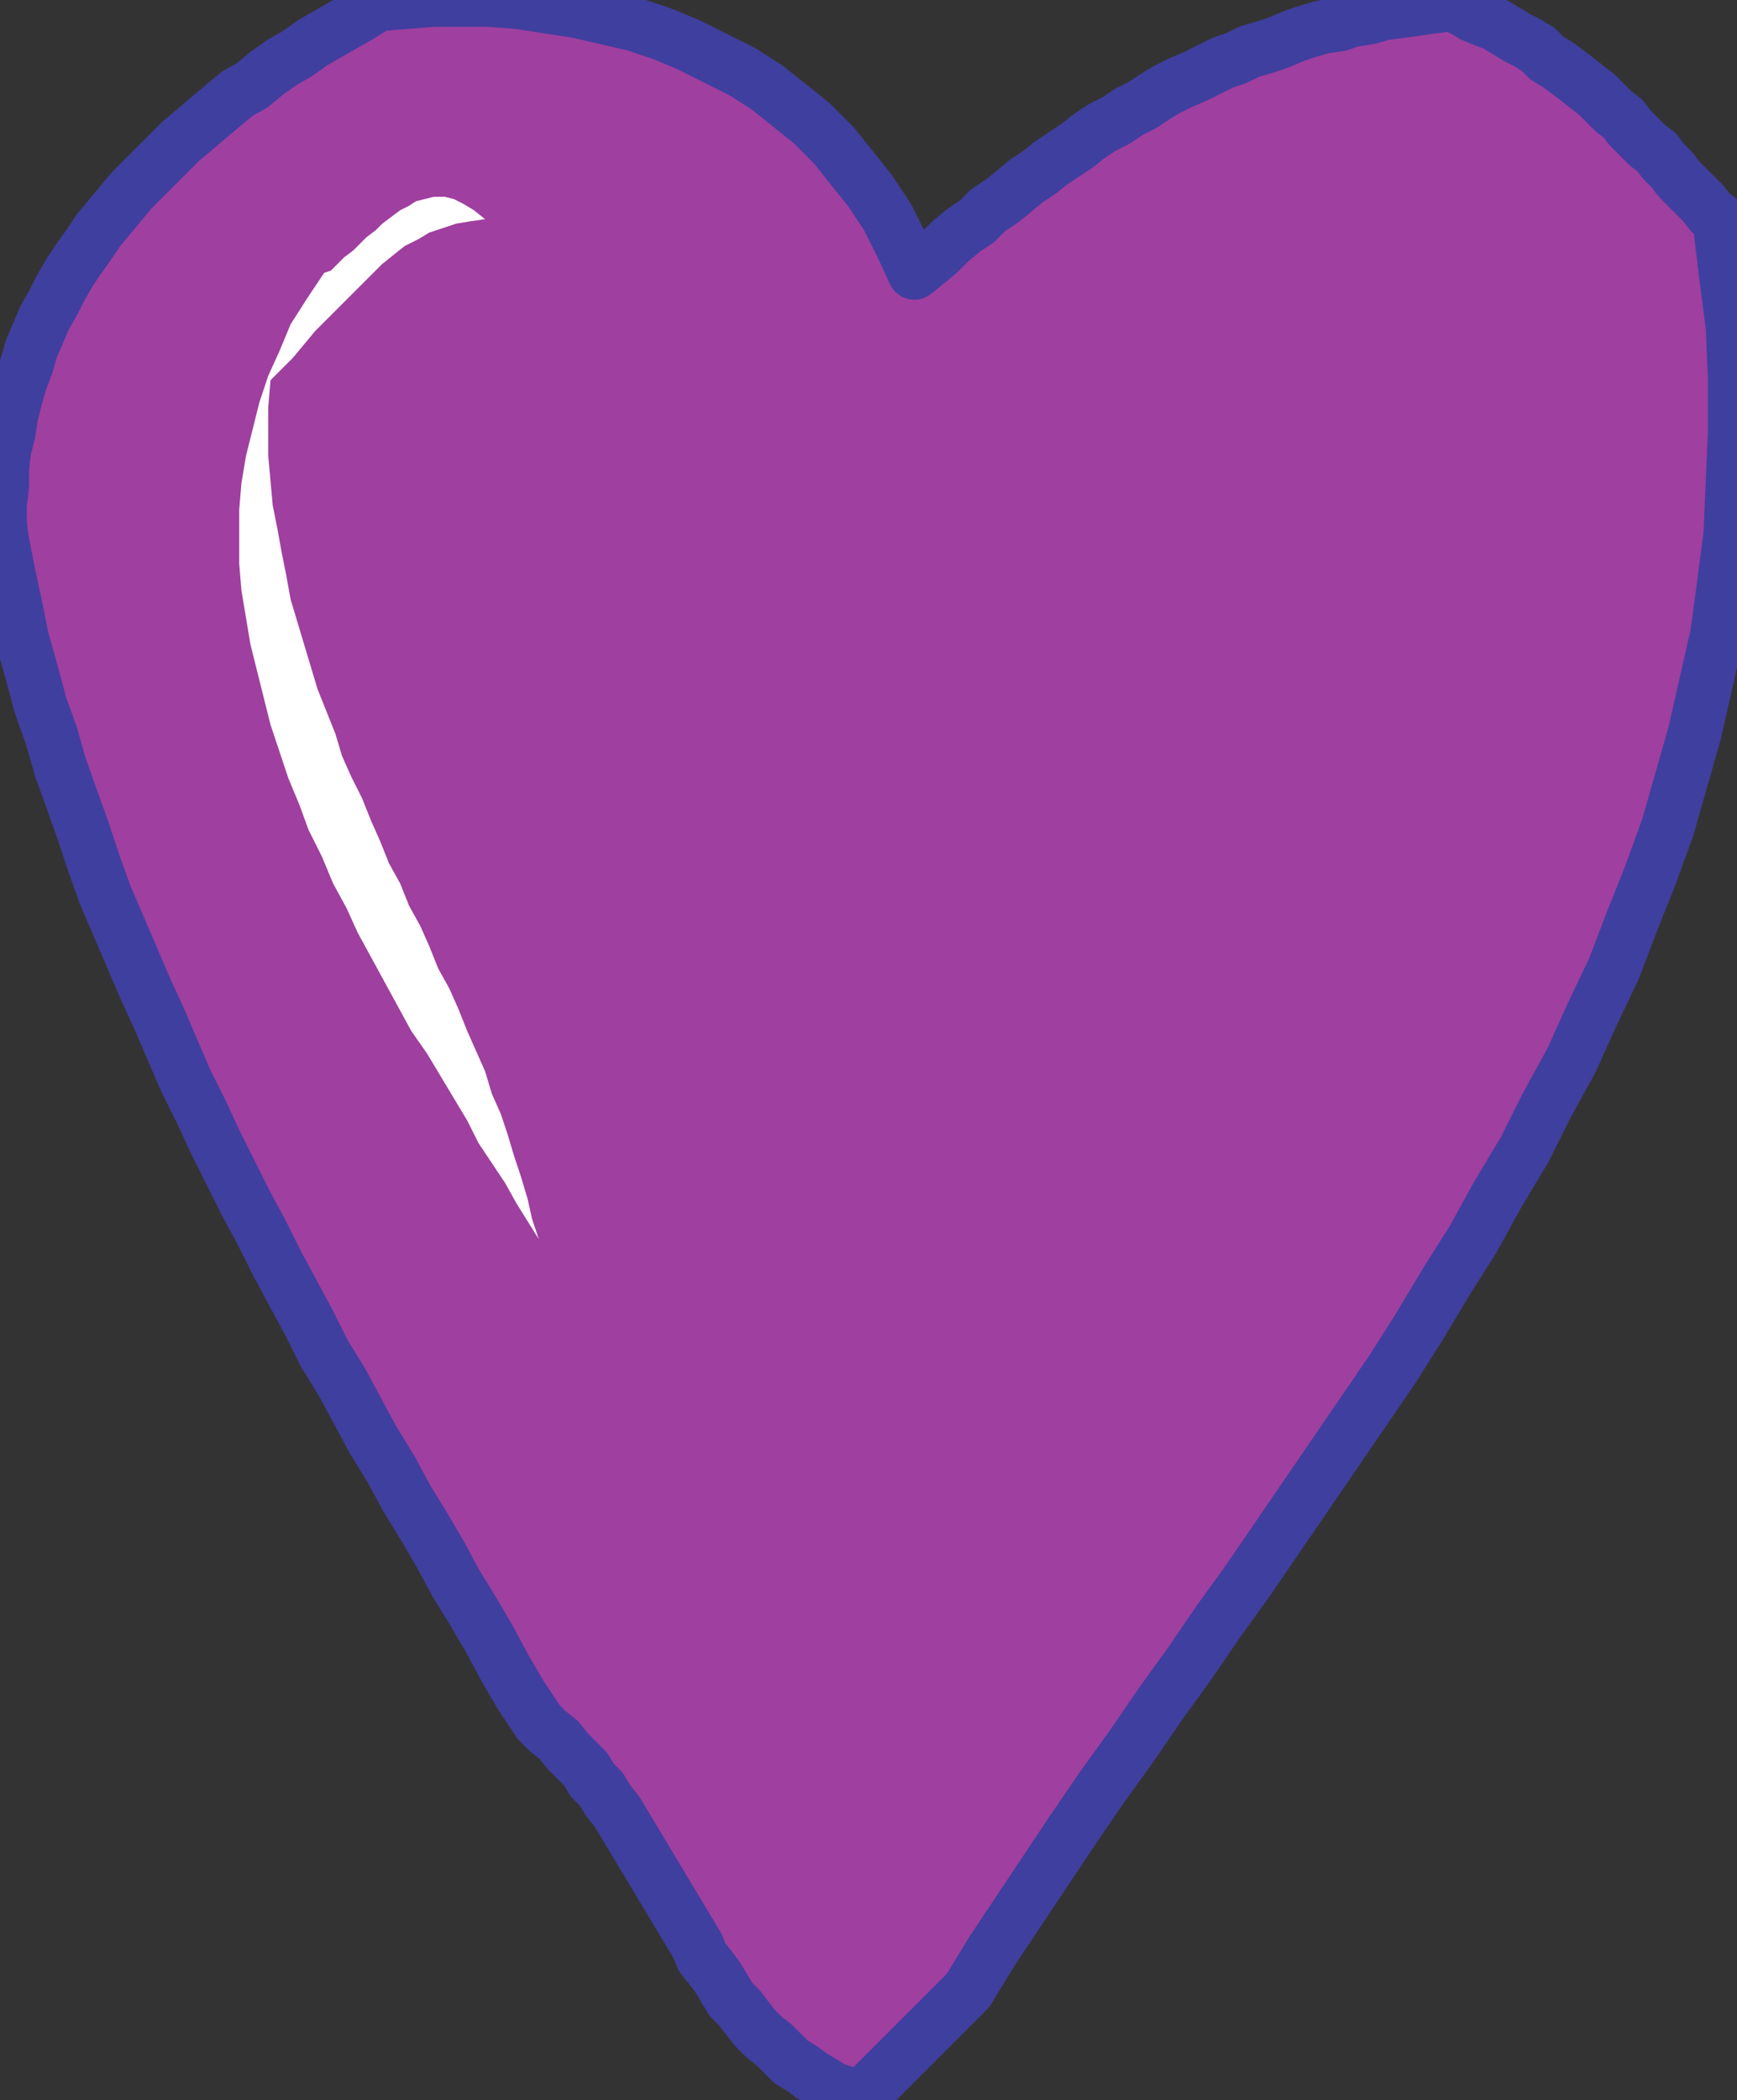 <?xml version="1.0" encoding="UTF-8" standalone="no"?>
<svg
   xmlns:dc="http://purl.org/dc/elements/1.1/"
   xmlns:cc="http://creativecommons.org/ns#"
   xmlns:rdf="http://www.w3.org/1999/02/22-rdf-syntax-ns#"
   xmlns:svg="http://www.w3.org/2000/svg"
   xmlns="http://www.w3.org/2000/svg"
   xmlns:sodipodi="http://sodipodi.sourceforge.net/DTD/sodipodi-0.dtd"
   xmlns:inkscape="http://www.inkscape.org/namespaces/inkscape"
   version="1.0"
   width="131.572mm"
   height="159.004mm"
   id="svg9"
   sodipodi:docname="SYSSG025.WMF">
  <rect width="100%" height="100%" fill="#333333" stroke="none"/>
  <sodipodi:namedview
     pagecolor="#ffffff"
     bordercolor="#666666"
     borderopacity="1"
     objecttolerance="10"
     gridtolerance="10"
     guidetolerance="10"
     inkscape:pageopacity="0"
     inkscape:pageshadow="2"
     inkscape:window-width="640"
     inkscape:window-height="480"
     id="namedview11" />
  <defs
     id="defs3">
    <pattern
       id="WMFhbasepattern"
       patternUnits="userSpaceOnUse"
       width="6"
       height="6"
       x="0"
       y="0" />
  </defs>
  <path
     style="fill:#9f3f9f;fill-rule:evenodd;fill-opacity:1;stroke:#3f3f9f;stroke-width:15.36px;stroke-linecap:round;stroke-linejoin:round;stroke-miterlimit:4;stroke-dasharray:none;stroke-opacity:1;"
     d="  M 261.76,78.08   L 264.96,75.52   L 268.8,72.32   L 272,69.12   L 275.84,65.92   L 279.68,63.36   L 282.88,60.16   L 286.72,57.6   L 289.92,55.04   L 293.76,51.84   L 297.6,49.28   L 300.8,46.72   L 304.64,44.16   L 308.48,41.6   L 311.68,39.04   L 315.52,36.48   L 319.36,34.56   L 323.2,32   L 327.04,30.08   L 330.88,27.52   L 334.08,25.6   L 337.92,23.68   L 342.4,21.76   L 346.24,19.84   L 350.08,17.92   L 353.92,16.64   L 357.76,14.72   L 362.24,13.44   L 366.08,12.16   L 370.56,10.24   L 374.4,8.96   L 378.88,7.68   L 383.36,7.04   L 387.2,5.76   L 391.68,5.12   L 396.16,3.84   L 401.28,3.2   L 405.76,2.56   L 410.24,1.92   L 415.36,1.28   L 415.36,1.28   L 418.56,2.56   L 421.76,4.48   L 424.96,5.76   L 428.16,7.04   L 431.36,8.96   L 434.56,10.88   L 437.12,12.16   L 440.32,14.08   L 442.88,16.64   L 446.08,18.56   L 448.64,20.48   L 451.2,22.4   L 454.4,24.96   L 456.96,26.88   L 459.52,29.44   L 462.08,32   L 464.64,33.92   L 466.56,36.48   L 469.12,39.04   L 471.68,41.6   L 474.24,43.52   L 476.16,46.08   L 478.72,48.64   L 480.64,51.2   L 483.2,53.76   L 485.12,55.68   L 487.68,58.24   L 489.6,60.8   L 492.16,62.72   L 492.16,62.72   L 494.08,78.72   L 496,93.44   L 496.64,108.8   L 496.64,123.52   L 496,138.24   L 495.36,152.96   L 493.44,167.68   L 491.52,181.76   L 488.32,195.84   L 485.12,209.92   L 481.28,223.36   L 477.44,236.8   L 472.32,250.88   L 467.2,263.68   L 462.08,277.12   L 455.68,290.56   L 449.92,303.36   L 442.88,316.16   L 436.48,328.96   L 428.8,341.76   L 421.76,354.56   L 414.08,366.72   L 406.4,379.52   L 398.72,391.68   L 390.4,403.84   L 382.08,416   L 373.76,428.16   L 365.44,440.32   L 357.12,452.48   L 348.8,464   L 340.48,476.16   L 332.16,487.68   L 323.84,499.84   L 315.52,511.36   L 307.2,523.52   L 299.52,535.04   L 291.84,546.56   L 284.16,558.08   L 277.12,569.6   L 277.12,569.6   L 246.4,600.32   L 242.56,599.04   L 238.72,597.76   L 235.52,595.84   L 232.32,593.92   L 229.76,592   L 226.56,590.08   L 224,587.52   L 221.44,584.96   L 218.88,583.04   L 216.32,580.48   L 213.76,577.28   L 211.84,574.72   L 209.28,572.16   L 207.36,568.96   L 205.44,565.76   L 203.52,563.2   L 200.96,560   L 199.68,556.8   L 197.76,553.6   L 195.84,550.4   L 193.92,547.2   L 192,544   L 190.08,540.8   L 188.16,537.6   L 186.24,534.4   L 184.32,531.2   L 182.4,528   L 180.48,524.8   L 178.56,521.6   L 176.64,518.4   L 174.08,515.2   L 172.16,512   L 169.6,509.44   L 167.68,506.24   L 165.12,503.68   L 162.56,501.12   L 160,497.92   L 156.8,495.36   L 154.24,492.8   L 154.24,492.8   L 149.12,485.12   L 144.64,477.44   L 140.16,469.12   L 135.68,461.44   L 130.56,453.12   L 126.08,444.8   L 121.6,437.12   L 116.48,428.8   L 112,420.48   L 106.88,412.16   L 102.4,403.84   L 97.92,395.52   L 92.8,387.2   L 88.32,378.24   L 83.84,369.92   L 79.36,361.6   L 74.88,352.64   L 70.4,344.32   L 65.92,335.36   L 61.44,326.4   L 57.6,318.08   L 53.12,309.12   L 49.28,300.16   L 45.44,291.2   L 41.6,282.88   L 37.76,273.92   L 33.92,264.96   L 30.08,256   L 26.88,247.04   L 23.68,237.44   L 20.48,228.48   L 17.28,219.52   L 14.72,210.56   L 11.52,201.6   L 8.96,192   L 6.4,183.04   L 4.48,173.44   L 2.56,164.48   L 0.64,154.88   L 0.64,154.88   L 0,149.76   L 0,144.64   L 0.64,138.88   L 0.64,133.76   L 1.28,128.64   L 2.56,123.52   L 3.2,119.04   L 4.48,113.92   L 5.76,109.44   L 7.68,104.32   L 8.96,99.84   L 10.88,95.36   L 12.8,90.88   L 15.36,86.4   L 17.28,82.56   L 19.84,78.08   L 22.4,74.24   L 25.6,69.76   L 28.16,65.92   L 31.36,62.08   L 34.56,58.24   L 37.76,54.4   L 41.6,50.56   L 44.8,47.36   L 48.64,43.52   L 51.84,40.32   L 55.68,37.12   L 60.16,33.28   L 64,30.08   L 67.84,26.88   L 72.32,24.32   L 76.16,21.12   L 80.64,17.92   L 85.12,15.36   L 89.6,12.16   L 94.08,9.6   L 98.56,7.04   L 103.04,4.48   L 108.16,1.28   L 108.16,1.28   L 115.84,0.64   L 124.16,0   L 131.84,0   L 140.16,0   L 148.48,0.64   L 156.8,1.92   L 165.12,3.2   L 173.44,5.12   L 181.76,7.04   L 189.44,9.6   L 197.12,12.8   L 204.8,16.64   L 212.48,20.48   L 219.52,24.96   L 225.92,30.08   L 232.32,35.2   L 238.72,41.6   L 243.84,48   L 248.96,54.4   L 254.08,62.08   L 257.92,69.76   L 261.76,78.08  z "
     id="path5" />
  <path
     style="fill:#ffffff;fill-rule:evenodd;fill-opacity:1;stroke:none;"
     d="  M 138.88,62.72   L 134.4,63.36   L 130.56,64   L 126.72,65.28   L 122.88,66.56   L 119.68,68.48   L 115.84,70.4   L 112.64,72.96   L 109.44,75.52   L 106.24,78.72   L 103.04,81.92   L 99.84,85.12   L 96.64,88.32   L 93.44,91.52   L 90.24,94.72   L 87.04,98.56   L 83.84,102.4   L 80.64,105.6   L 77.44,108.8   L 77.44,108.8   L 76.8,116.48   L 76.8,123.52   L 76.8,130.56   L 77.44,137.6   L 78.08,144.64   L 79.36,151.04   L 80.64,158.08   L 81.92,164.48   L 83.2,171.52   L 85.12,177.92   L 87.04,184.32   L 88.96,190.72   L 90.88,197.12   L 93.44,203.52   L 96,209.92   L 97.92,216.32   L 100.48,222.08   L 103.68,228.48   L 106.24,234.88   L 108.8,240.64   L 111.36,247.04   L 114.56,252.8   L 117.12,259.2   L 120.32,264.96   L 122.88,270.72   L 125.44,277.12   L 128.64,282.88   L 131.2,288.64   L 133.76,295.04   L 136.32,300.8   L 138.88,306.56   L 140.8,312.96   L 143.36,318.72   L 145.28,324.48   L 147.2,330.88   L 149.12,336.64   L 151.04,343.04   L 152.32,348.8   L 154.24,354.56   L 154.24,354.56   L 151.04,349.44   L 147.84,344.32   L 144.64,338.56   L 140.8,332.8   L 136.96,327.04   L 133.76,320.64   L 129.92,314.24   L 126.08,307.84   L 122.24,301.44   L 117.76,295.04   L 113.92,288   L 110.08,280.96   L 106.24,273.92   L 102.4,266.88   L 99.2,259.84   L 95.36,252.8   L 92.16,245.12   L 88.32,237.44   L 85.76,230.4   L 82.56,222.72   L 80,215.04   L 77.44,207.36   L 75.52,199.68   L 73.6,192   L 71.68,184.32   L 70.4,176.64   L 69.12,168.96   L 68.48,161.28   L 68.48,153.6   L 68.48,145.92   L 69.12,138.24   L 70.4,130.56   L 72.32,122.88   L 74.24,115.2   L 76.8,107.52   L 80,100.48   L 83.2,92.8   L 87.68,85.76   L 92.8,78.08   L 92.8,78.08   L 94.72,77.44   L 96.64,75.52   L 98.56,73.6   L 101.12,71.68   L 103.04,69.76   L 104.96,67.84   L 107.52,65.92   L 109.44,64   L 112,62.08   L 114.56,60.16   L 117.12,58.88   L 119.04,57.6   L 121.6,56.96   L 124.16,56.32   L 127.36,56.32   L 129.92,56.96   L 132.48,58.24   L 135.68,60.16   L 138.88,62.72  z "
     id="path7" />
</svg>
